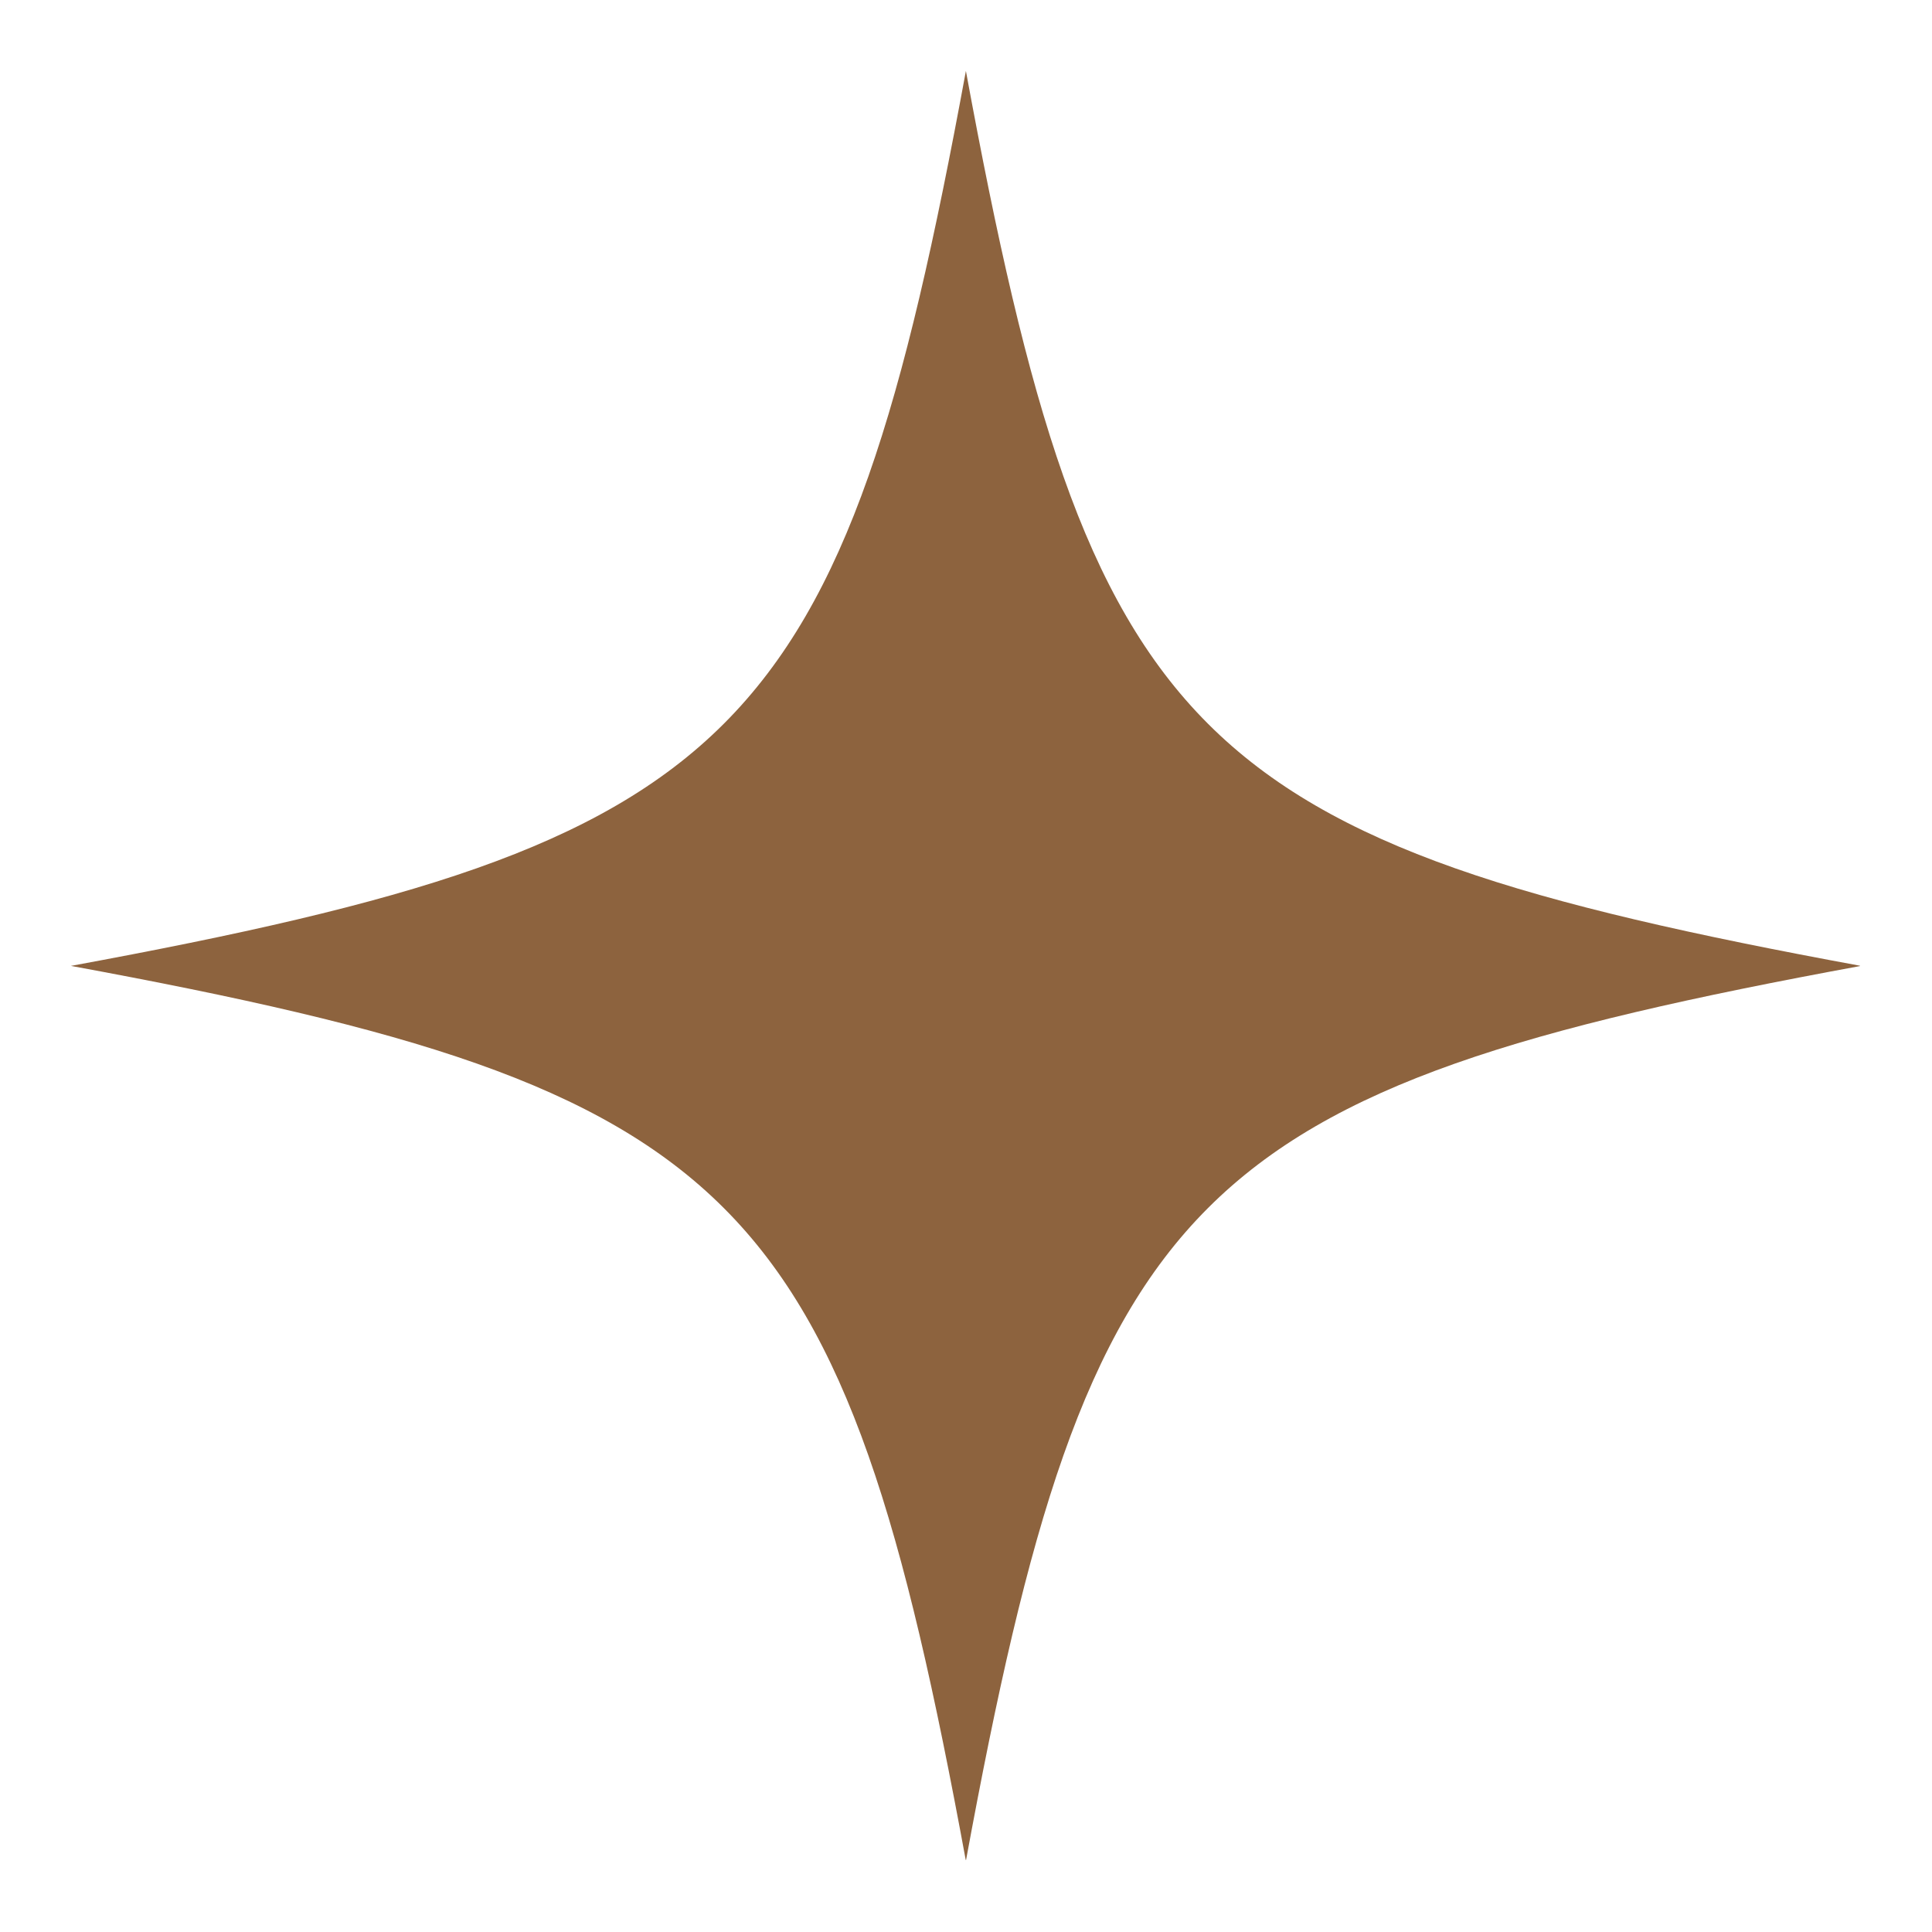 <svg xmlns="http://www.w3.org/2000/svg" xmlns:xlink="http://www.w3.org/1999/xlink" width="500" viewBox="0 0 375 375" height="500" preserveAspectRatio="xMidYMid meet"><defs><clipPath id="74b1ff0d70"><path d="M 13.766 13.766 L 361.016 13.766 L 361.016 361.016 L 13.766 361.016 Z M 13.766 13.766 " clip-rule="nonzero"></path></clipPath></defs><g clip-path="url(#74b1ff0d70)"><path fill="#8d633e" d="M 361.199 187.48 C 230.91 211.465 211.465 230.91 187.48 361.195 C 163.496 230.91 144.051 211.465 13.766 187.48 C 144.051 163.496 163.496 144.051 187.48 13.766 C 211.465 144.051 230.91 163.496 361.199 187.48 Z M 361.199 187.48 " fill-opacity="1" fill-rule="nonzero"></path></g></svg>